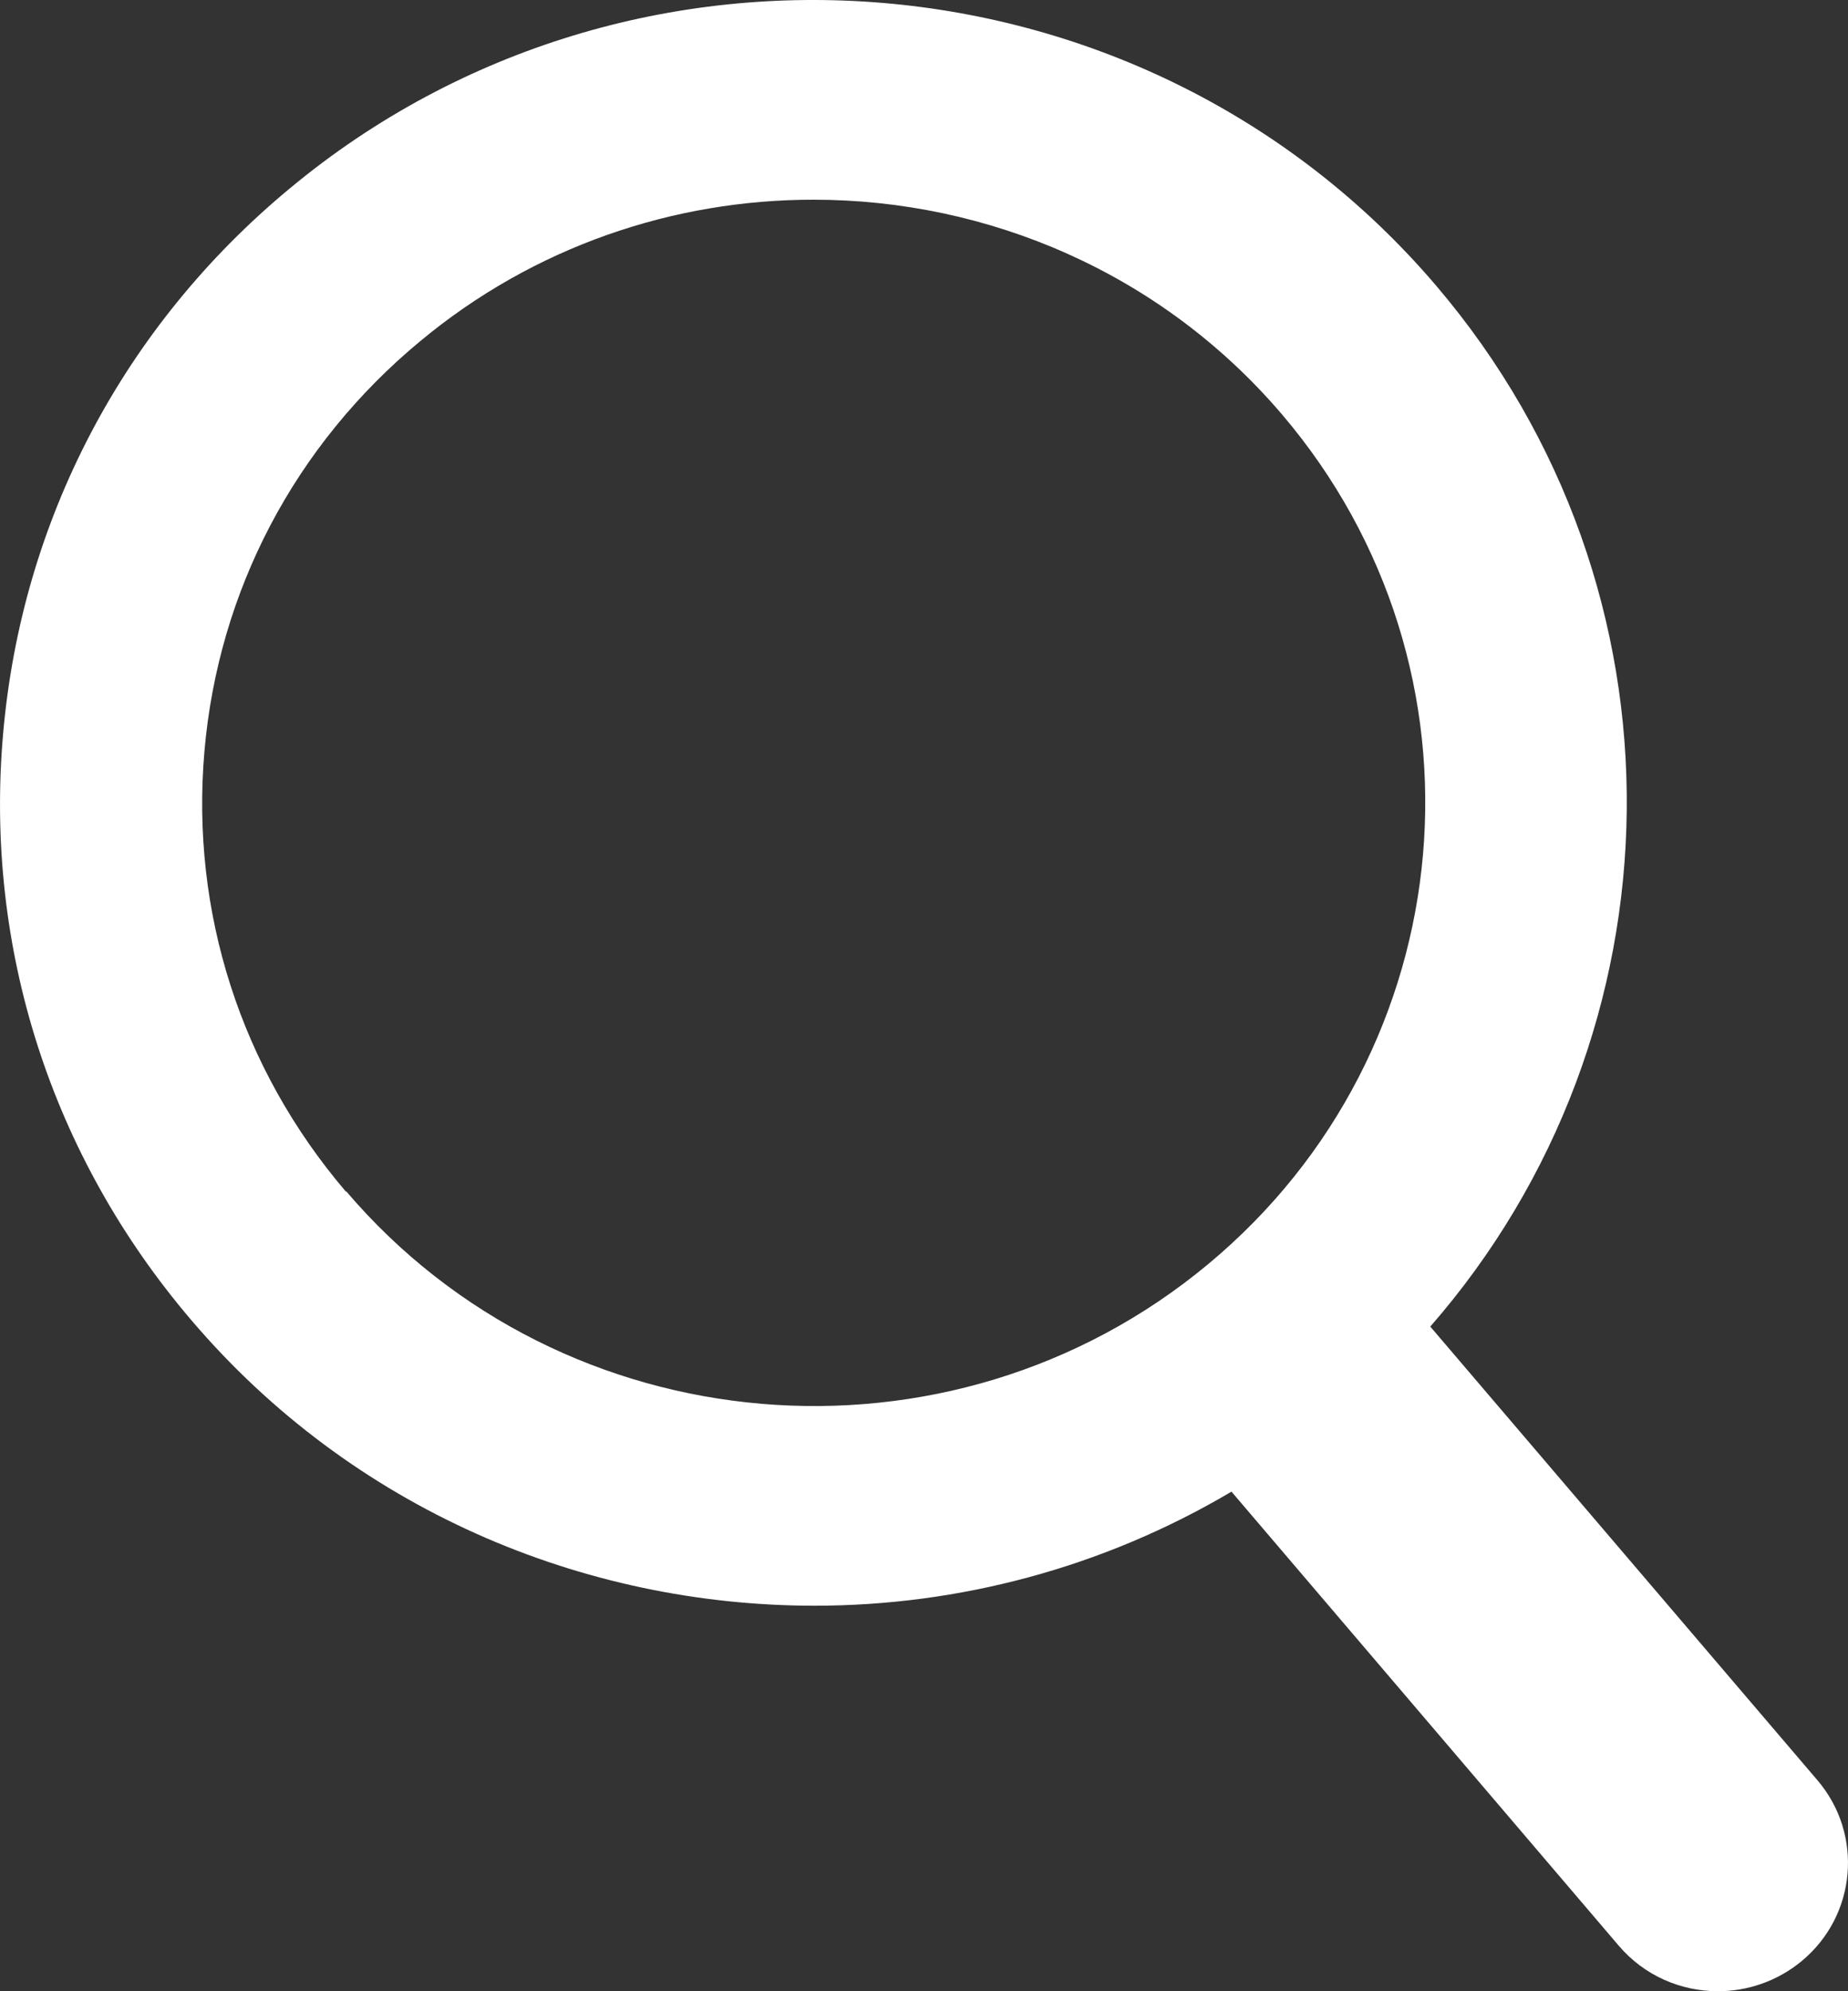<svg width="26" height="28" viewBox="0 0 26 28" fill="none" xmlns="http://www.w3.org/2000/svg">
<rect x="0" y="0" width="26" height="28" fill="#333333" stroke="none"/>
<path d="M25.57 25.033L20.123 18.654C23.724 14.532 23.866 8.309 20.204 4.015C16.139 -0.749 8.904 -1.362 4.075 2.651C1.734 4.592 0.303 7.319 0.043 10.326C-0.218 13.333 0.721 16.256 2.693 18.565C4.953 21.216 8.197 22.579 11.461 22.579C13.485 22.579 15.517 22.046 17.326 20.975L22.773 27.358C23.135 27.784 23.651 28 24.171 28C24.586 28 25.005 27.86 25.35 27.575C26.122 26.933 26.22 25.795 25.57 25.033ZM4.867 16.757C3.388 15.025 2.681 12.824 2.876 10.566C3.071 8.309 4.148 6.26 5.908 4.801C7.518 3.461 9.485 2.808 11.444 2.808C13.896 2.808 16.334 3.834 18.033 5.823C21.09 9.404 20.623 14.768 16.993 17.78C13.363 20.795 7.924 20.334 4.872 16.753L4.867 16.757Z" fill="white"/>
</svg>

